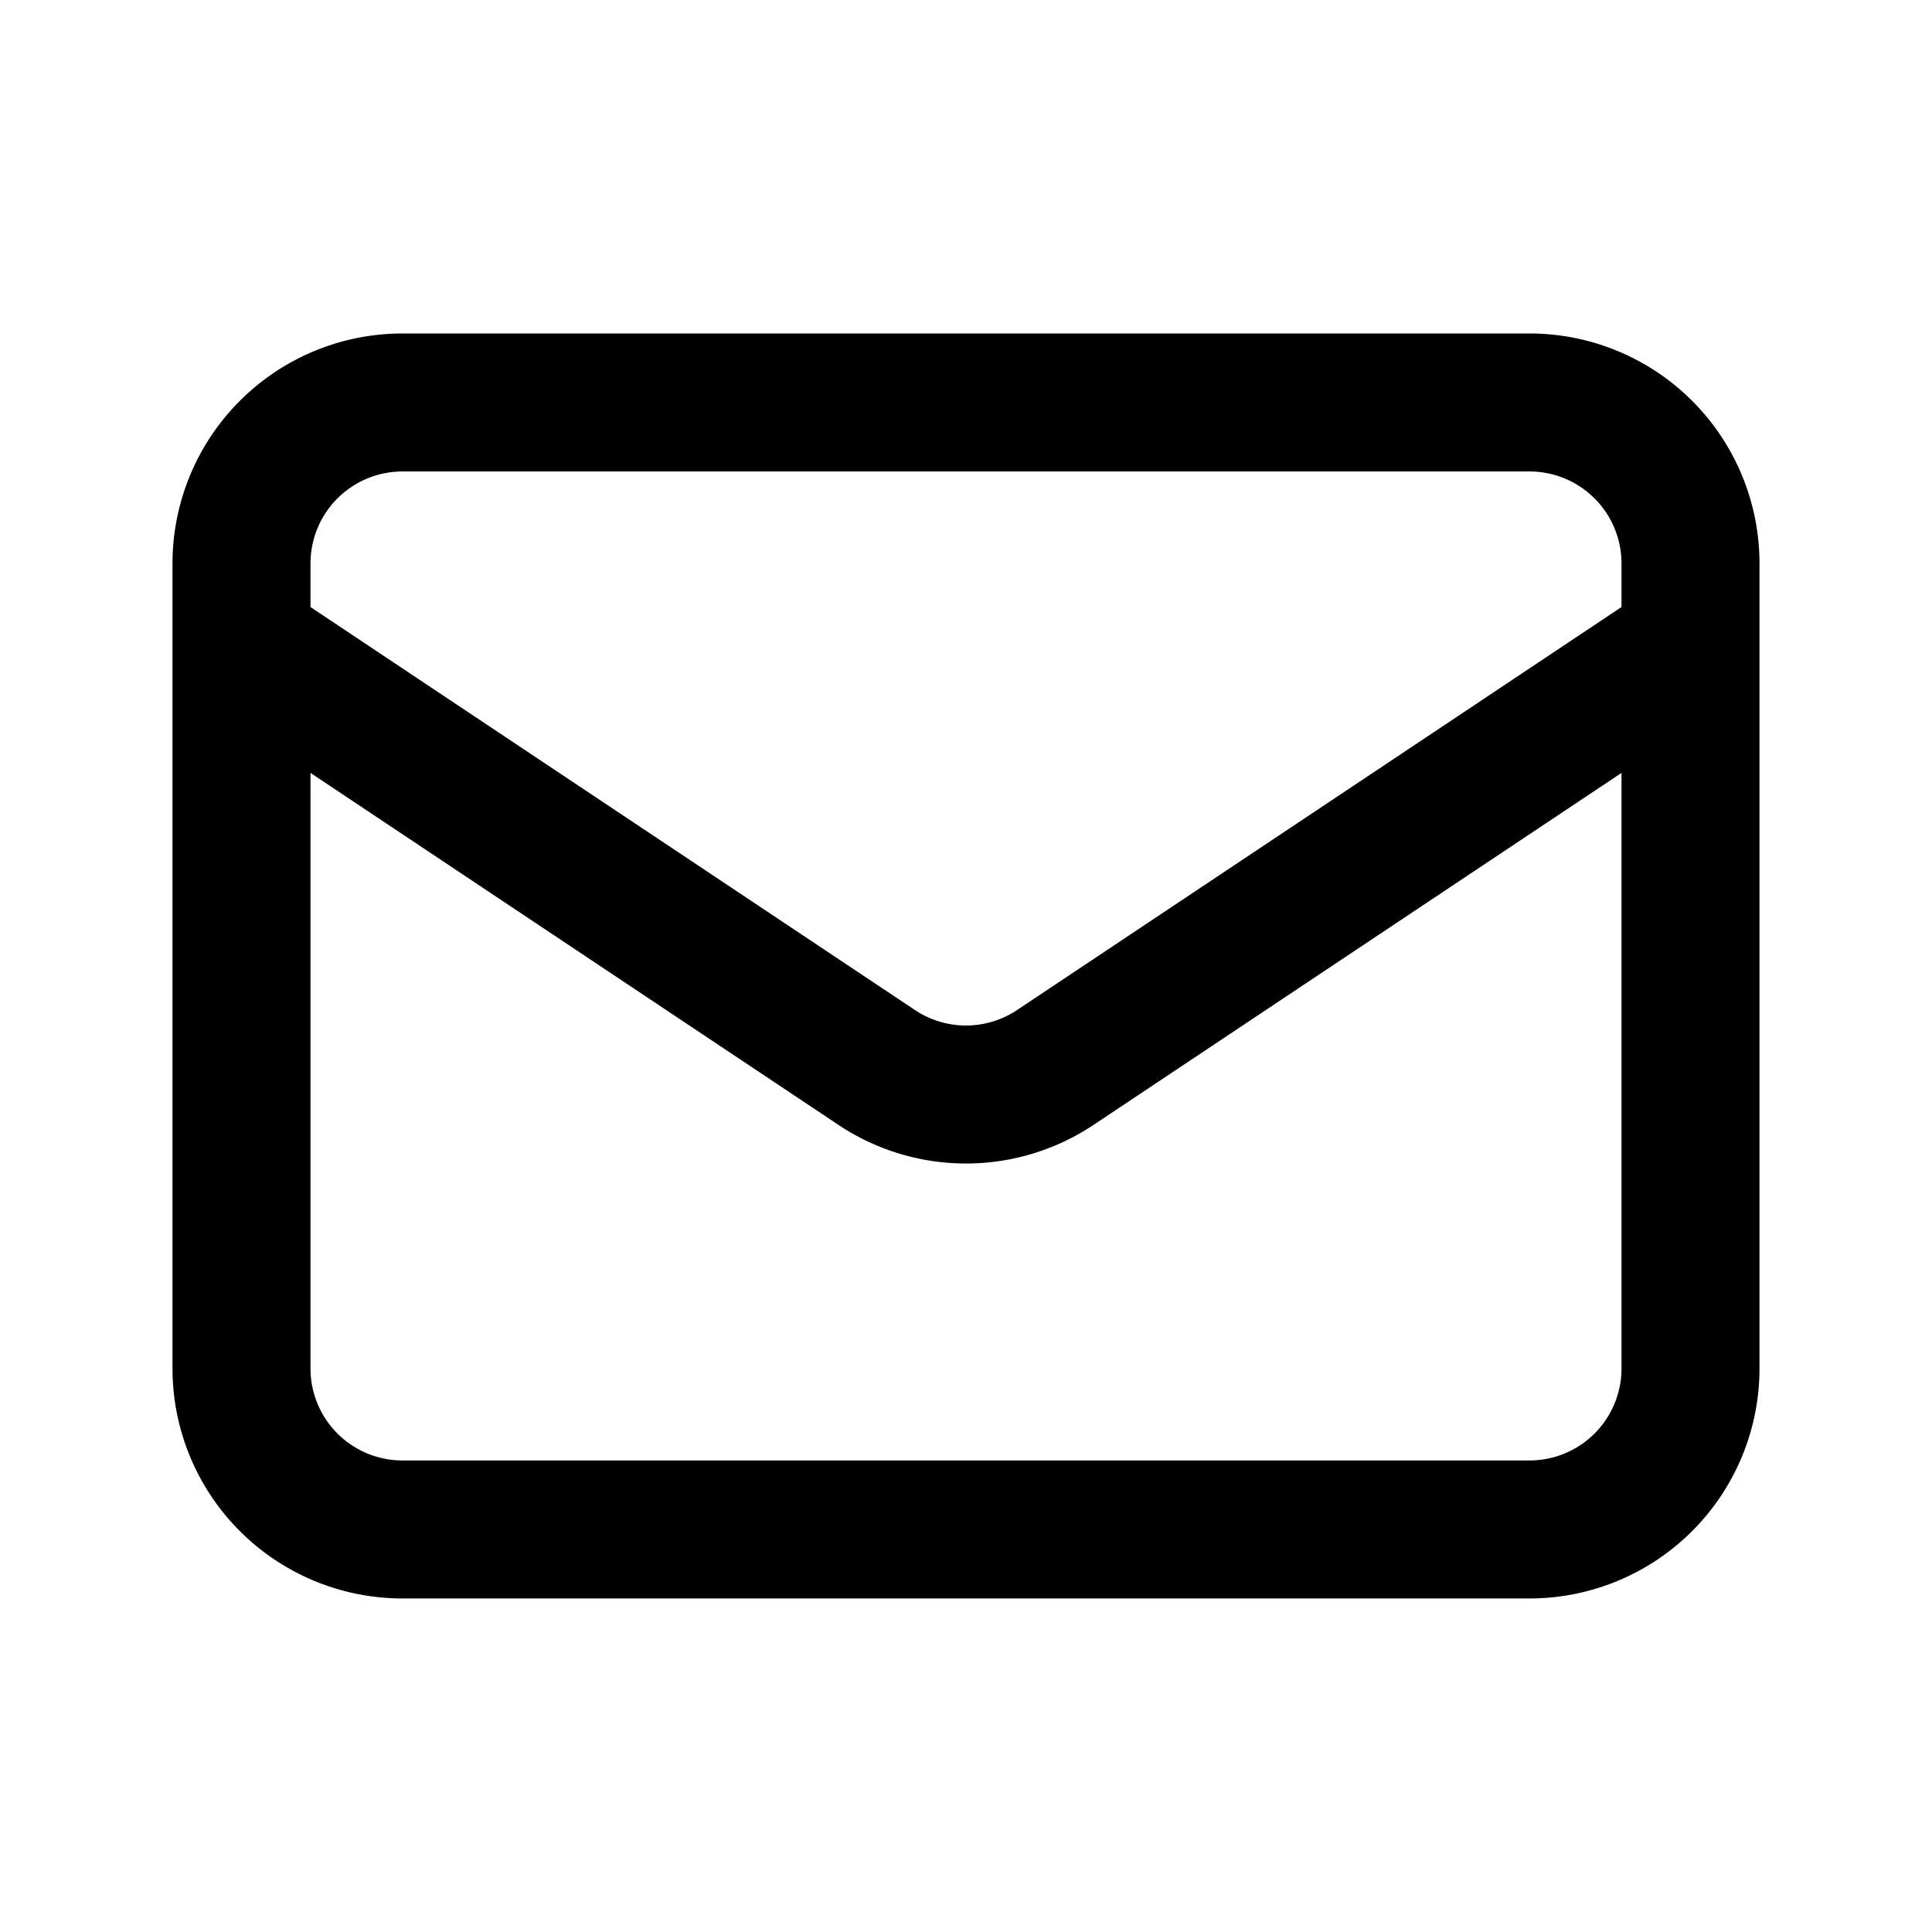 <svg xmlns="http://www.w3.org/2000/svg" fill="none" viewBox="0 0 28 28">
  <path stroke="#000" stroke-linecap="round" stroke-linejoin="round" stroke-width="2" d="m3.5 9.333 9.205 6.137a2.333 2.333 0 0 0 2.59 0L24.5 9.333M5.833 22.166h16.334a2.333 2.333 0 0 0 2.333-2.333V8.166a2.333 2.333 0 0 0-2.333-2.333H5.833A2.333 2.333 0 0 0 3.5 8.166v11.667a2.333 2.333 0 0 0 2.333 2.333Z"/>
</svg>
